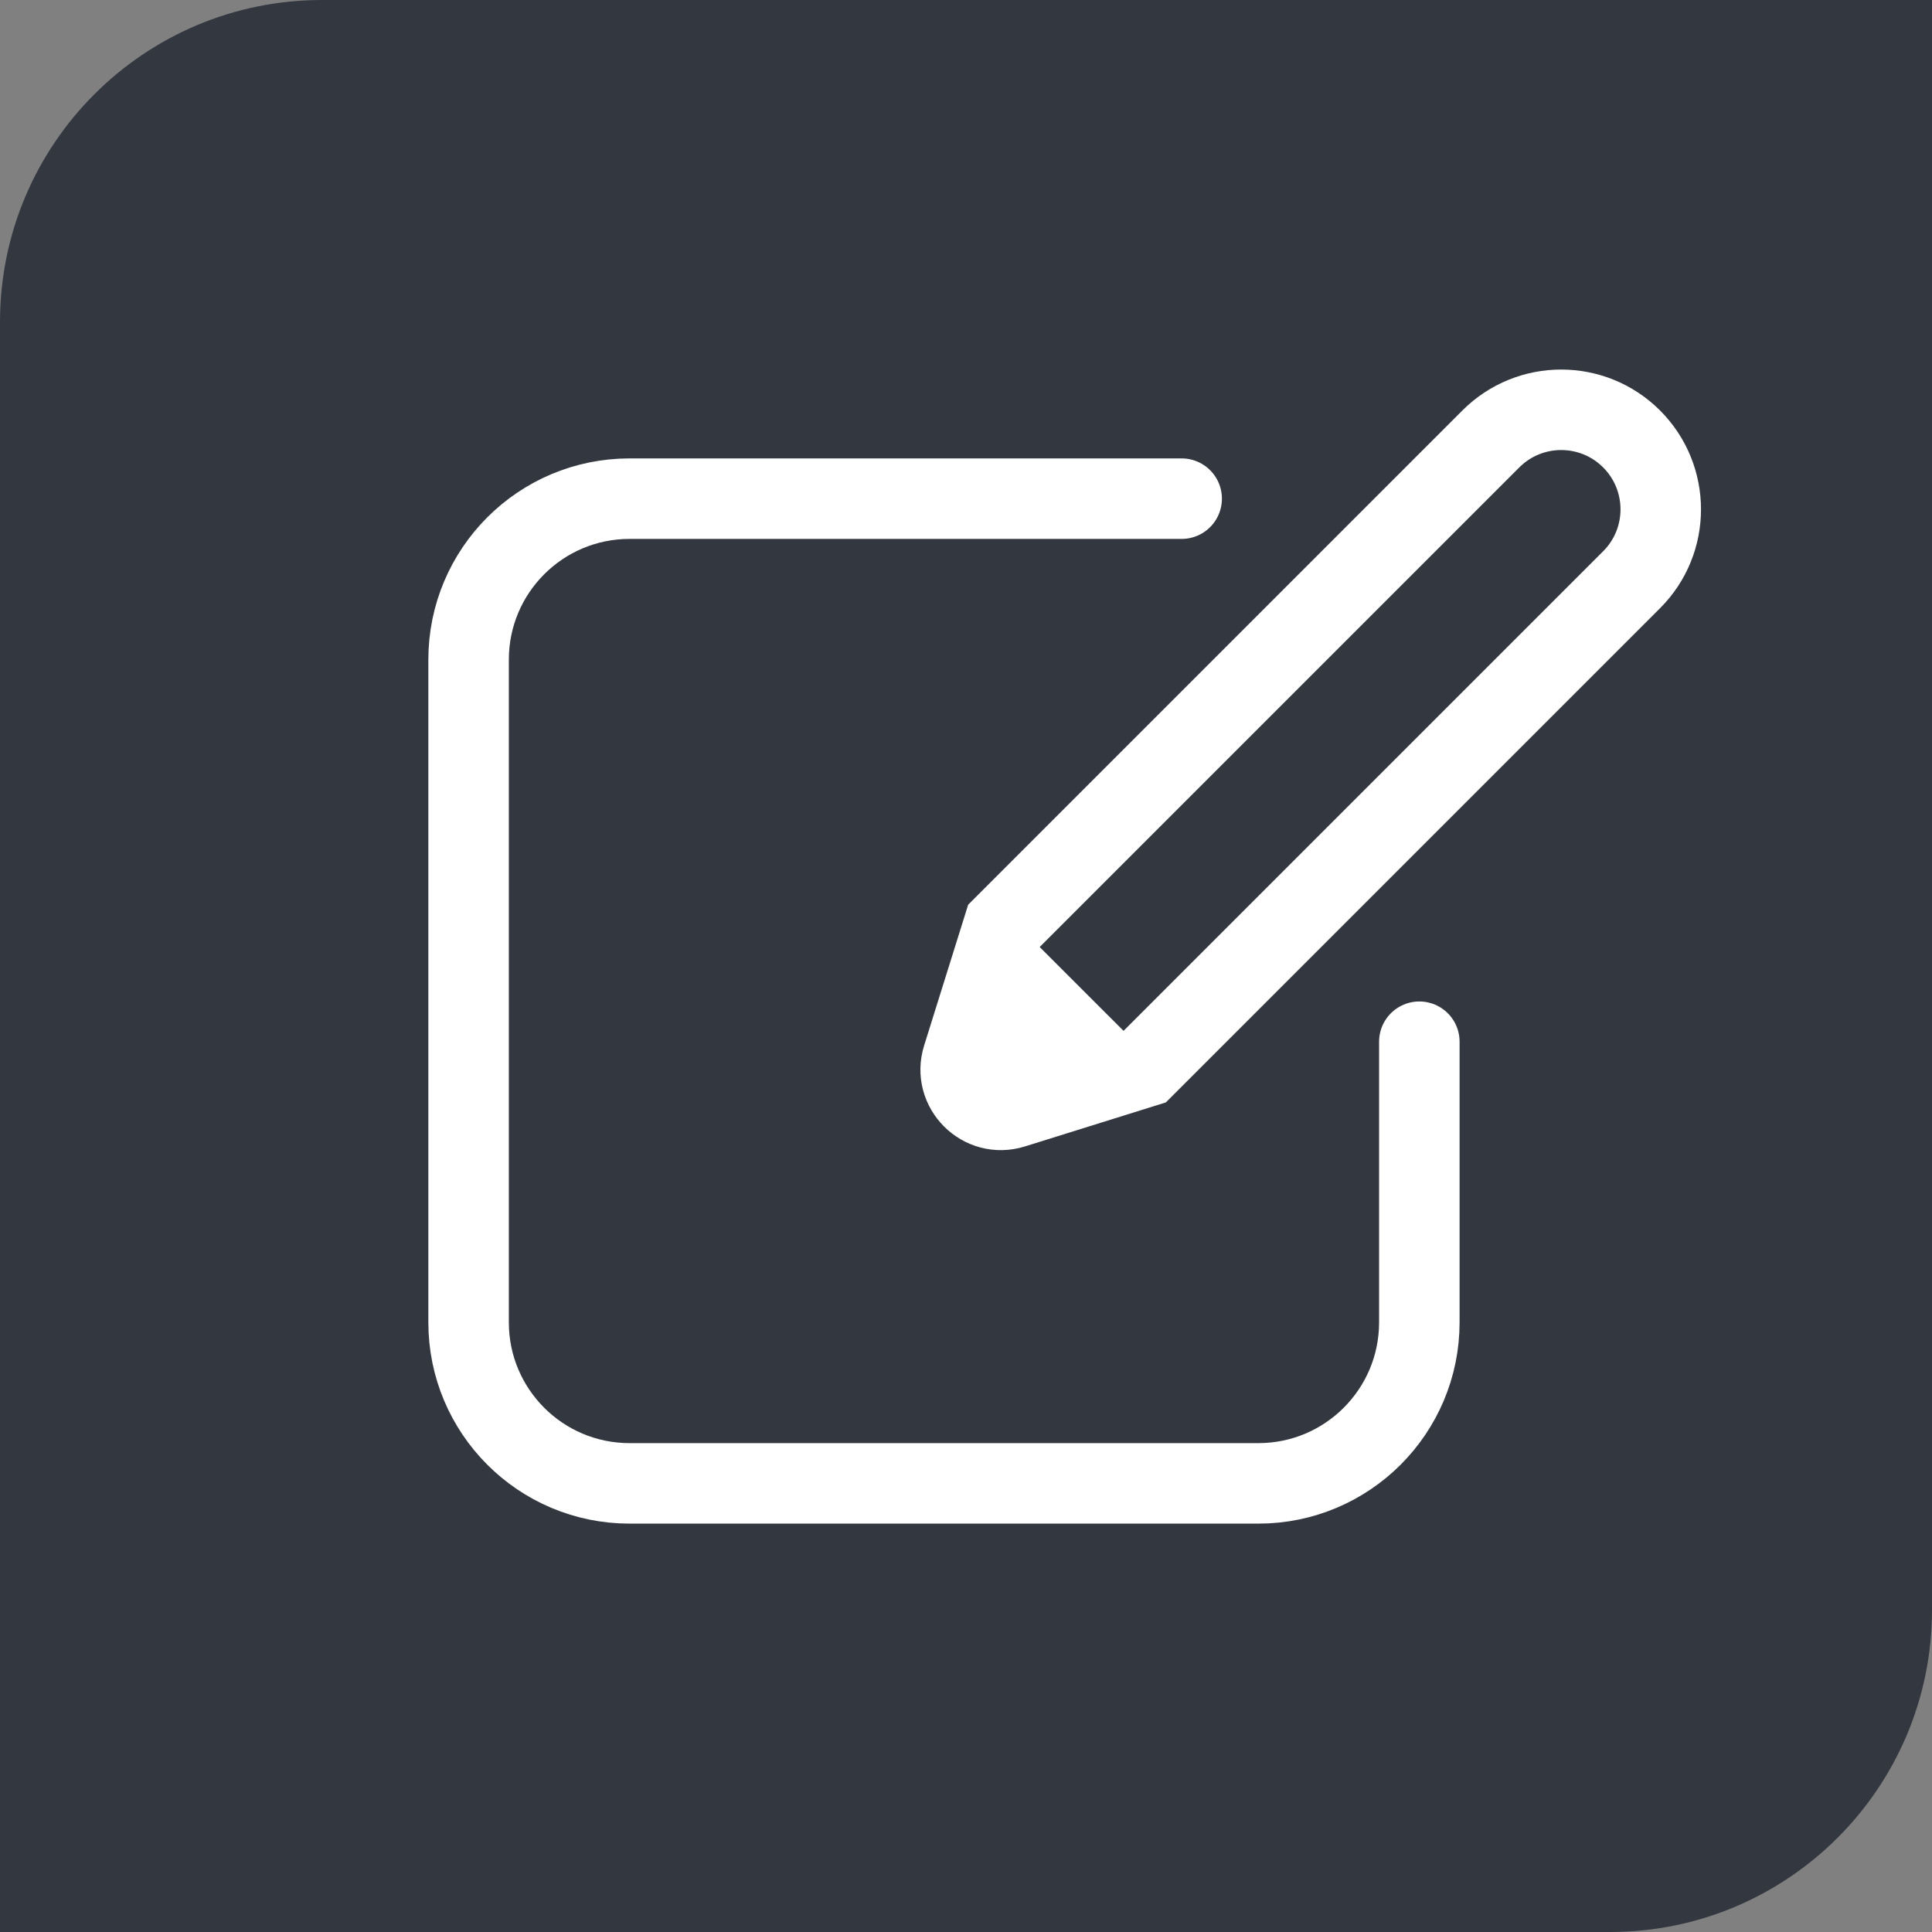 <?xml version="1.0" encoding="UTF-8"?>
<svg xmlns="http://www.w3.org/2000/svg" width="48" height="48" viewBox="0 0 48 48" fill="none">
  <rect x="0" y="0" width="48" height="48" fill="#808080" stroke="none"/>
  <path d="M0 8C0 3.582 3.582 0 8 0H48V40C48 44.418 44.418 48 40 48H0V8Z" fill="#333740"></path>
  <path d="M35.263 25.881V32.854C35.263 35.063 33.472 36.854 31.263 36.854H15.642C13.432 36.854 11.642 35.063 11.642 32.854V16.389C11.642 14.18 13.432 12.389 15.642 12.389H29.358" stroke="white" stroke-width="2" stroke-linecap="round"></path>
  <path d="M29.012 26.709L24.77 22.468L23.733 27.97L29.012 26.709Z" fill="white"></path>
  <path d="M40.536 10.905C41.502 11.871 41.503 13.437 40.537 14.403L28.432 26.508L25.167 27.528C24.397 27.768 23.674 27.045 23.914 26.275L24.935 23.01L37.04 10.905C38.005 9.94 39.571 9.94 40.536 10.905Z" stroke="white" stroke-width="2"></path>
</svg>
